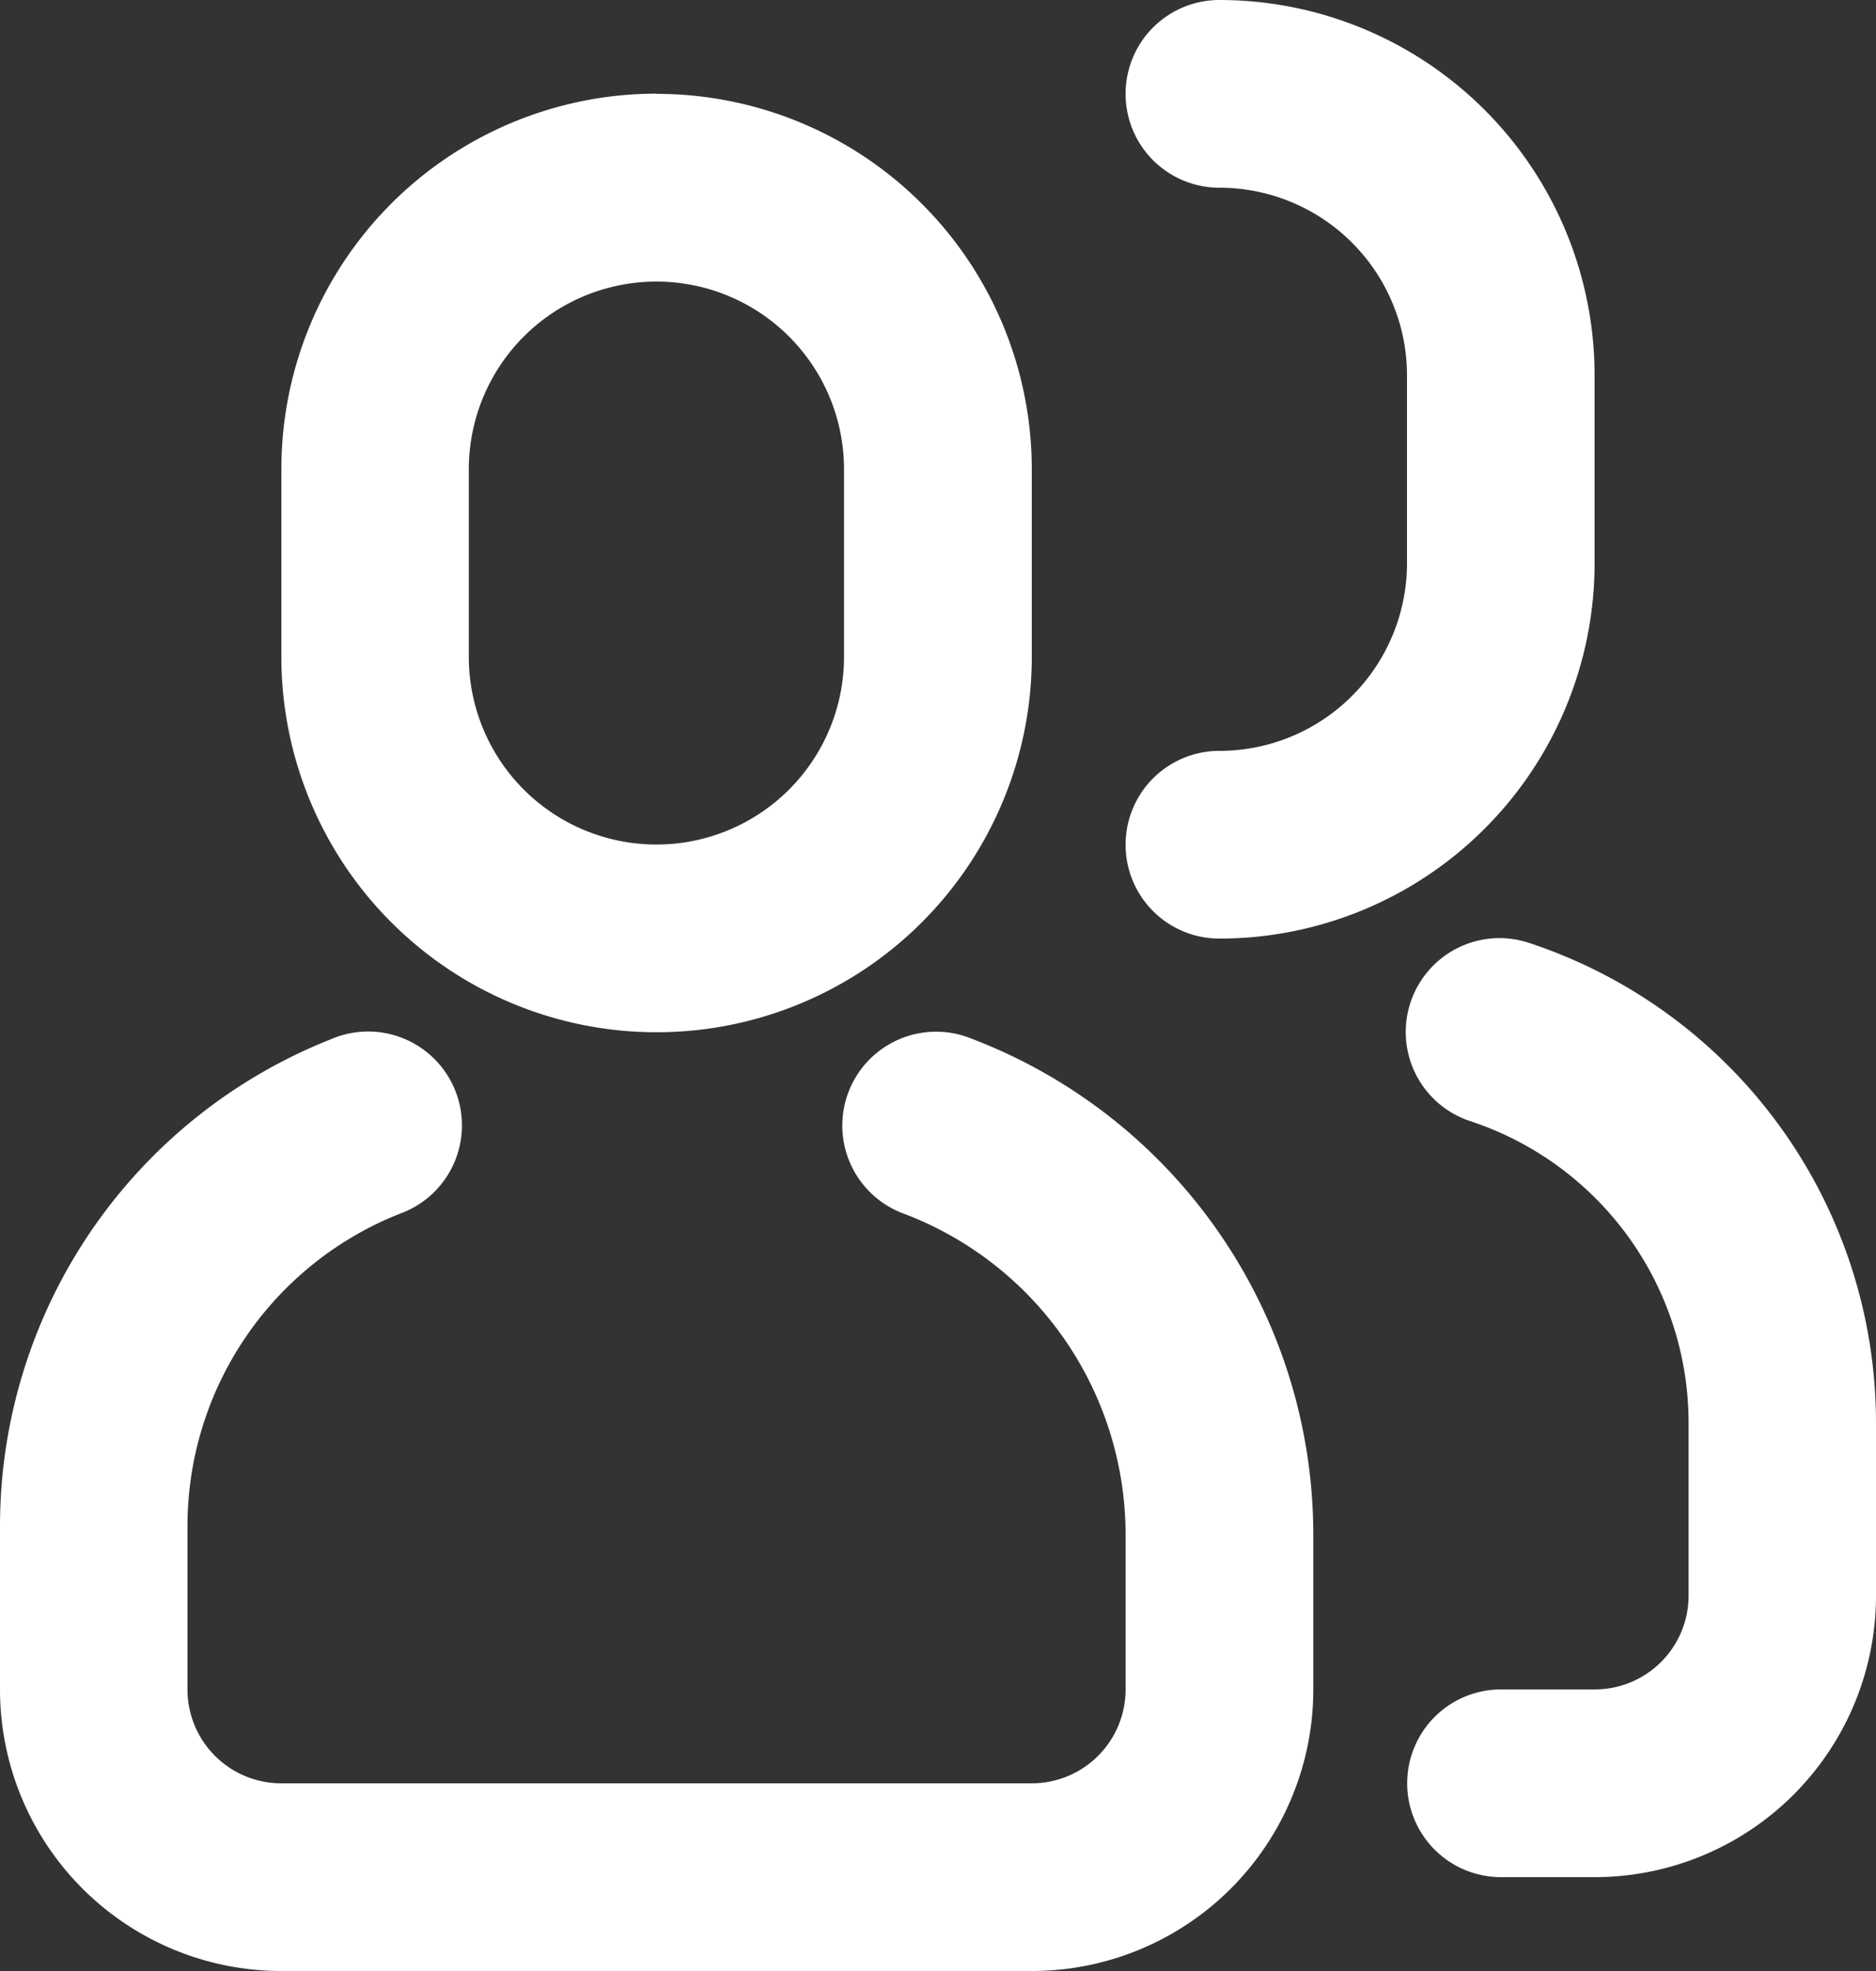 <svg xmlns="http://www.w3.org/2000/svg" width="47.619" height="50" viewBox="0 0 47.619 50"><rect x="0" y="0" width="47.619" height="50" fill="#333333" stroke="none"/><path d="M8.414,26.357a2.381,2.381,0,1,1,1.745,4.429,8.521,8.521,0,0,0-5.4,7.929v4.143a2.381,2.381,0,0,0,2.381,2.381H26.19a2.381,2.381,0,0,0,2.381-2.381V38.936a8.71,8.71,0,0,0-5.611-8.141,2.381,2.381,0,1,1,1.7-4.447,13.471,13.471,0,0,1,8.676,12.588v3.921A7.143,7.143,0,0,1,26.19,50H7.143A7.143,7.143,0,0,1,0,42.857V38.714A13.283,13.283,0,0,1,8.413,26.358ZM16.667,2.381A9.524,9.524,0,0,1,26.19,11.9v4.762a9.524,9.524,0,0,1-19.048,0V11.9a9.524,9.524,0,0,1,9.524-9.524Zm0,4.762A4.762,4.762,0,0,0,11.9,11.9v4.762a4.762,4.762,0,1,0,9.524,0V11.9A4.762,4.762,0,0,0,16.667,7.143ZM38.1,47.619a2.381,2.381,0,0,1,0-4.762h2.381a2.381,2.381,0,0,0,2.381-2.381V36.1a8.064,8.064,0,0,0-5.514-7.65,2.381,2.381,0,1,1,1.5-4.519A12.826,12.826,0,0,1,47.619,36.1v4.376a7.143,7.143,0,0,1-7.143,7.143ZM30.952,4.762a2.381,2.381,0,1,1,0-4.762,9.524,9.524,0,0,1,9.524,9.524v4.762a9.524,9.524,0,0,1-9.524,9.524,2.381,2.381,0,1,1,0-4.762,4.762,4.762,0,0,0,4.762-4.762V9.524A4.762,4.762,0,0,0,30.952,4.762Z" fill="#fff"/></svg>